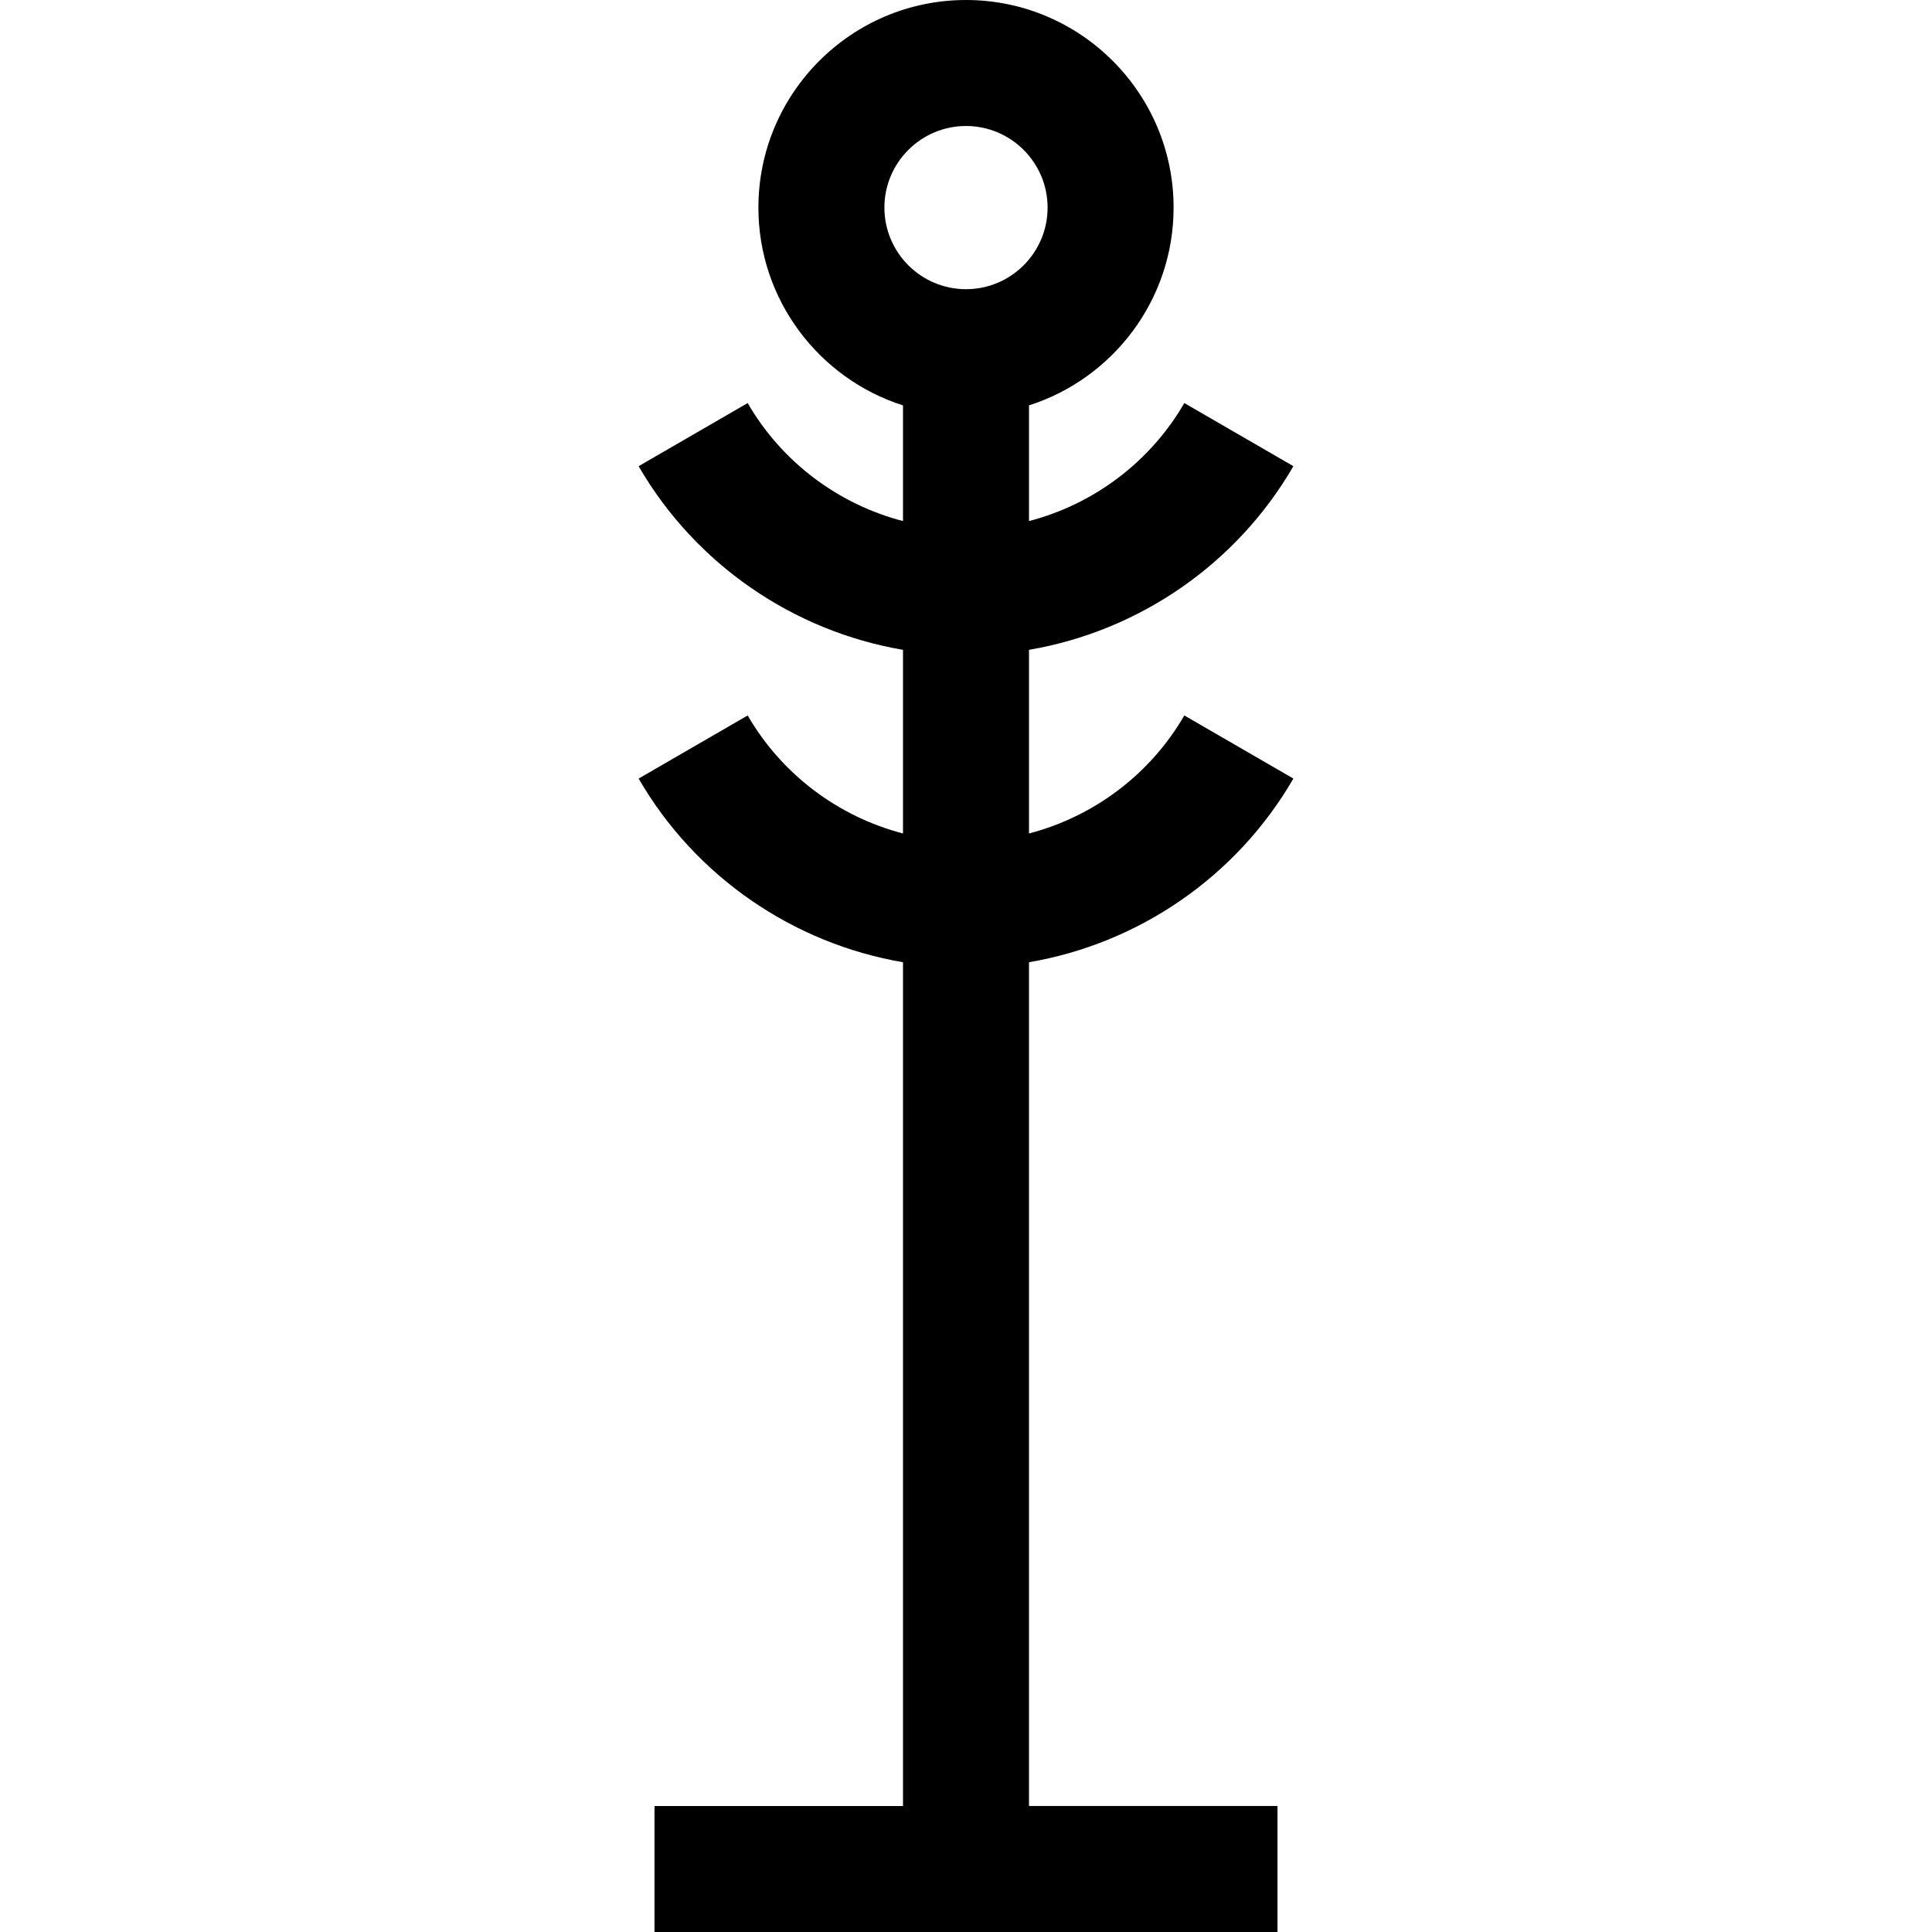 <?xml version="1.0" encoding="iso-8859-1"?>
<!-- Generator: Adobe Illustrator 19.0.0, SVG Export Plug-In . SVG Version: 6.00 Build 0)  -->
<svg version="1.1" id="Layer_1" xmlns="http://www.w3.org/2000/svg" xmlns:xlink="http://www.w3.org/1999/xlink" x="0px" y="0px"
	 viewBox="0 0 512 512" style="enable-background:new 0 0 512 512;" xml:space="preserve">
<g>
	<g>
		<path d="M342.758,206.329l-28.9-16.726c-9.069,15.672-24.06,26.823-41.163,31.274v-48.664
			c29.082-4.957,55.014-22.667,70.063-48.67l-28.9-16.726c-9.069,15.672-24.058,26.823-41.163,31.274v-30.659
			c22.197-7.087,38.32-27.902,38.32-52.418C311.016,24.679,286.336,0,256,0s-55.016,24.68-55.016,55.016
			c0,24.517,16.122,45.332,38.32,52.418v30.657c-17.104-4.451-32.094-15.603-41.163-31.274l-28.9,16.726
			c15.048,26.003,40.981,43.713,70.063,48.67v48.664c-17.104-4.451-32.094-15.603-41.163-31.274l-28.9,16.726
			c15.048,26.003,40.982,43.713,70.063,48.67v223.612h-65.857V512h165.104v-33.391h-65.857V254.999
			C301.777,250.042,327.71,232.332,342.758,206.329z M256,76.639c-11.924,0-21.624-9.7-21.624-21.624
			c0-11.924,9.7-21.623,21.624-21.623c11.924,0,21.624,9.7,21.624,21.624C277.624,66.94,267.924,76.639,256,76.639z"/>
	</g>
</g>
<g>
</g>
<g>
</g>
<g>
</g>
<g>
</g>
<g>
</g>
<g>
</g>
<g>
</g>
<g>
</g>
<g>
</g>
<g>
</g>
<g>
</g>
<g>
</g>
<g>
</g>
<g>
</g>
<g>
</g>
</svg>
